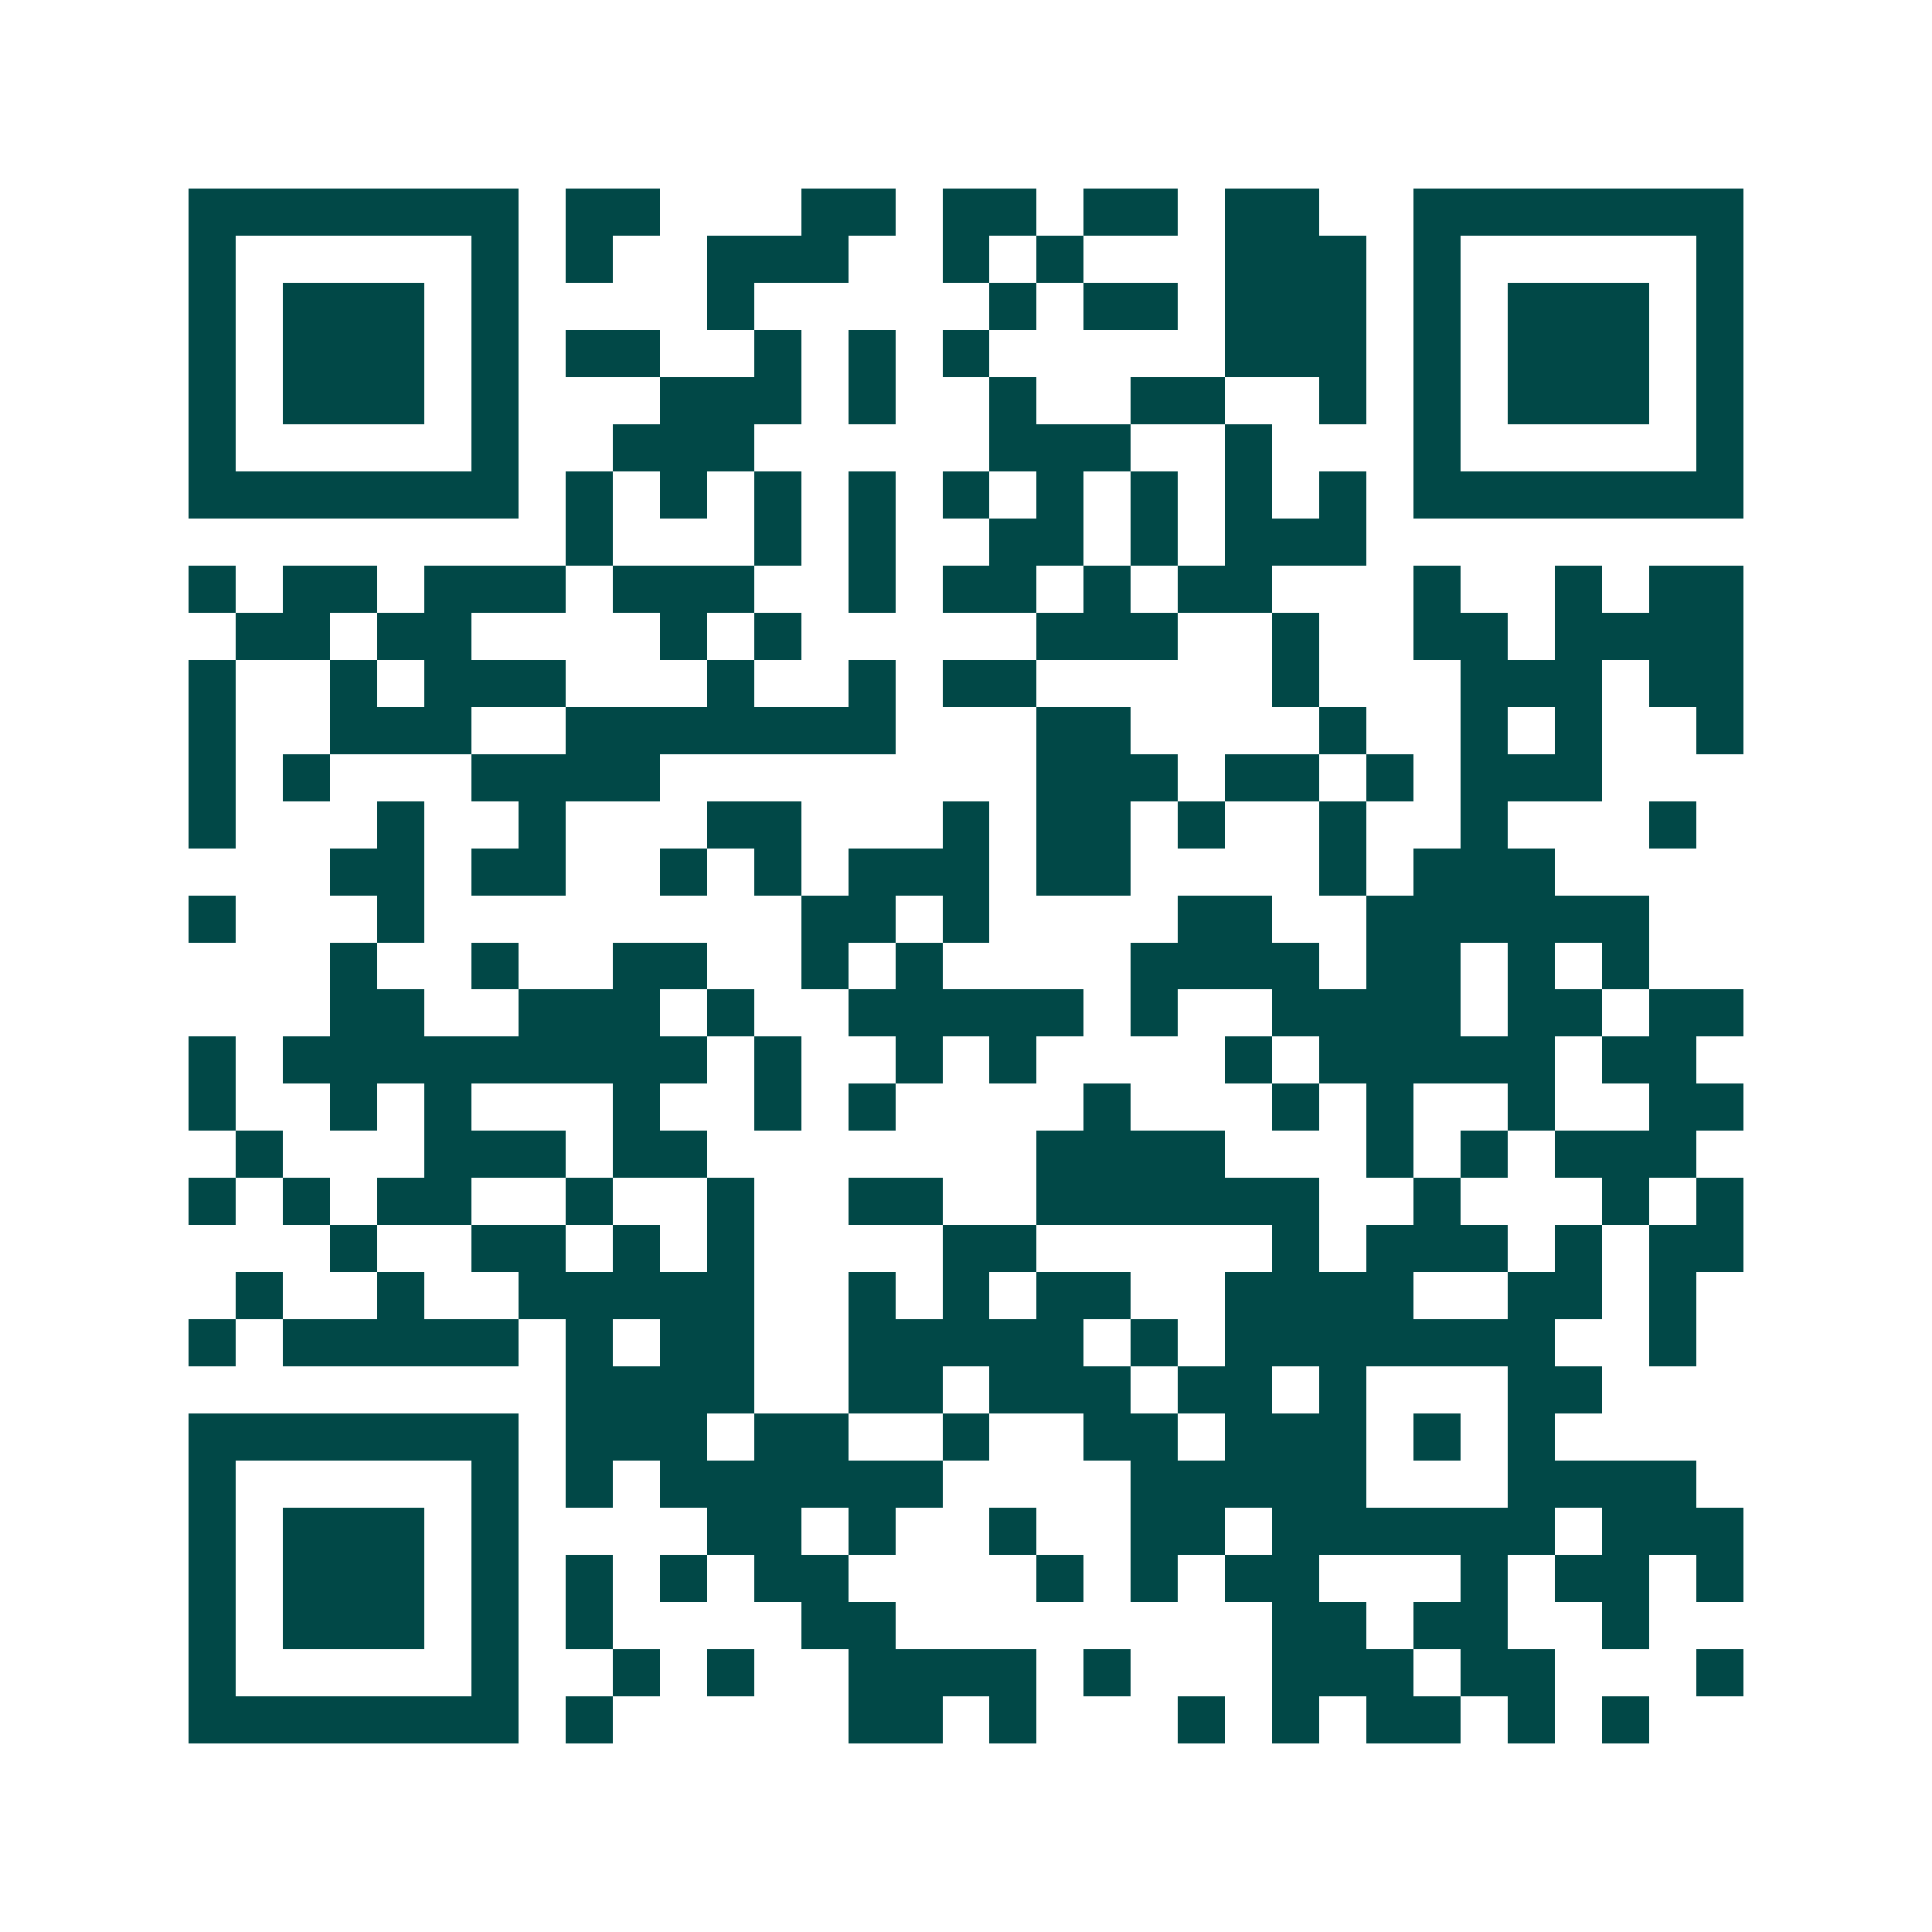<svg xmlns="http://www.w3.org/2000/svg" width="200" height="200" viewBox="0 0 41 41" shape-rendering="crispEdges"><path fill="#ffffff" d="M0 0h41v41H0z"/><path stroke="#014847" d="M4 4.5h7m1 0h2m3 0h2m1 0h2m1 0h2m1 0h2m2 0h7M4 5.5h1m5 0h1m1 0h1m2 0h3m2 0h1m1 0h1m3 0h3m1 0h1m5 0h1M4 6.5h1m1 0h3m1 0h1m4 0h1m5 0h1m1 0h2m1 0h3m1 0h1m1 0h3m1 0h1M4 7.5h1m1 0h3m1 0h1m1 0h2m2 0h1m1 0h1m1 0h1m5 0h3m1 0h1m1 0h3m1 0h1M4 8.5h1m1 0h3m1 0h1m3 0h3m1 0h1m2 0h1m2 0h2m2 0h1m1 0h1m1 0h3m1 0h1M4 9.5h1m5 0h1m2 0h3m5 0h3m2 0h1m3 0h1m5 0h1M4 10.5h7m1 0h1m1 0h1m1 0h1m1 0h1m1 0h1m1 0h1m1 0h1m1 0h1m1 0h1m1 0h7M12 11.5h1m3 0h1m1 0h1m2 0h2m1 0h1m1 0h3M4 12.5h1m1 0h2m1 0h3m1 0h3m2 0h1m1 0h2m1 0h1m1 0h2m3 0h1m2 0h1m1 0h2M5 13.5h2m1 0h2m4 0h1m1 0h1m5 0h3m2 0h1m2 0h2m1 0h4M4 14.5h1m2 0h1m1 0h3m3 0h1m2 0h1m1 0h2m5 0h1m3 0h3m1 0h2M4 15.5h1m2 0h3m2 0h7m3 0h2m4 0h1m2 0h1m1 0h1m2 0h1M4 16.5h1m1 0h1m3 0h4m8 0h3m1 0h2m1 0h1m1 0h3M4 17.5h1m3 0h1m2 0h1m3 0h2m3 0h1m1 0h2m1 0h1m2 0h1m2 0h1m3 0h1M7 18.5h2m1 0h2m2 0h1m1 0h1m1 0h3m1 0h2m4 0h1m1 0h3M4 19.5h1m3 0h1m8 0h2m1 0h1m4 0h2m2 0h6M7 20.5h1m2 0h1m2 0h2m2 0h1m1 0h1m4 0h4m1 0h2m1 0h1m1 0h1M7 21.5h2m2 0h3m1 0h1m2 0h5m1 0h1m2 0h4m1 0h2m1 0h2M4 22.5h1m1 0h9m1 0h1m2 0h1m1 0h1m4 0h1m1 0h5m1 0h2M4 23.5h1m2 0h1m1 0h1m3 0h1m2 0h1m1 0h1m4 0h1m3 0h1m1 0h1m2 0h1m2 0h2M5 24.5h1m3 0h3m1 0h2m7 0h4m3 0h1m1 0h1m1 0h3M4 25.5h1m1 0h1m1 0h2m2 0h1m2 0h1m2 0h2m2 0h6m2 0h1m3 0h1m1 0h1M7 26.5h1m2 0h2m1 0h1m1 0h1m4 0h2m5 0h1m1 0h3m1 0h1m1 0h2M5 27.5h1m2 0h1m2 0h5m2 0h1m1 0h1m1 0h2m2 0h4m2 0h2m1 0h1M4 28.5h1m1 0h5m1 0h1m1 0h2m2 0h5m1 0h1m1 0h7m2 0h1M12 29.5h4m2 0h2m1 0h3m1 0h2m1 0h1m3 0h2M4 30.5h7m1 0h3m1 0h2m2 0h1m2 0h2m1 0h3m1 0h1m1 0h1M4 31.5h1m5 0h1m1 0h1m1 0h6m4 0h5m3 0h4M4 32.5h1m1 0h3m1 0h1m4 0h2m1 0h1m2 0h1m2 0h2m1 0h6m1 0h3M4 33.5h1m1 0h3m1 0h1m1 0h1m1 0h1m1 0h2m4 0h1m1 0h1m1 0h2m3 0h1m1 0h2m1 0h1M4 34.5h1m1 0h3m1 0h1m1 0h1m4 0h2m8 0h2m1 0h2m2 0h1M4 35.5h1m5 0h1m2 0h1m1 0h1m2 0h4m1 0h1m3 0h3m1 0h2m3 0h1M4 36.5h7m1 0h1m5 0h2m1 0h1m3 0h1m1 0h1m1 0h2m1 0h1m1 0h1"/></svg>
